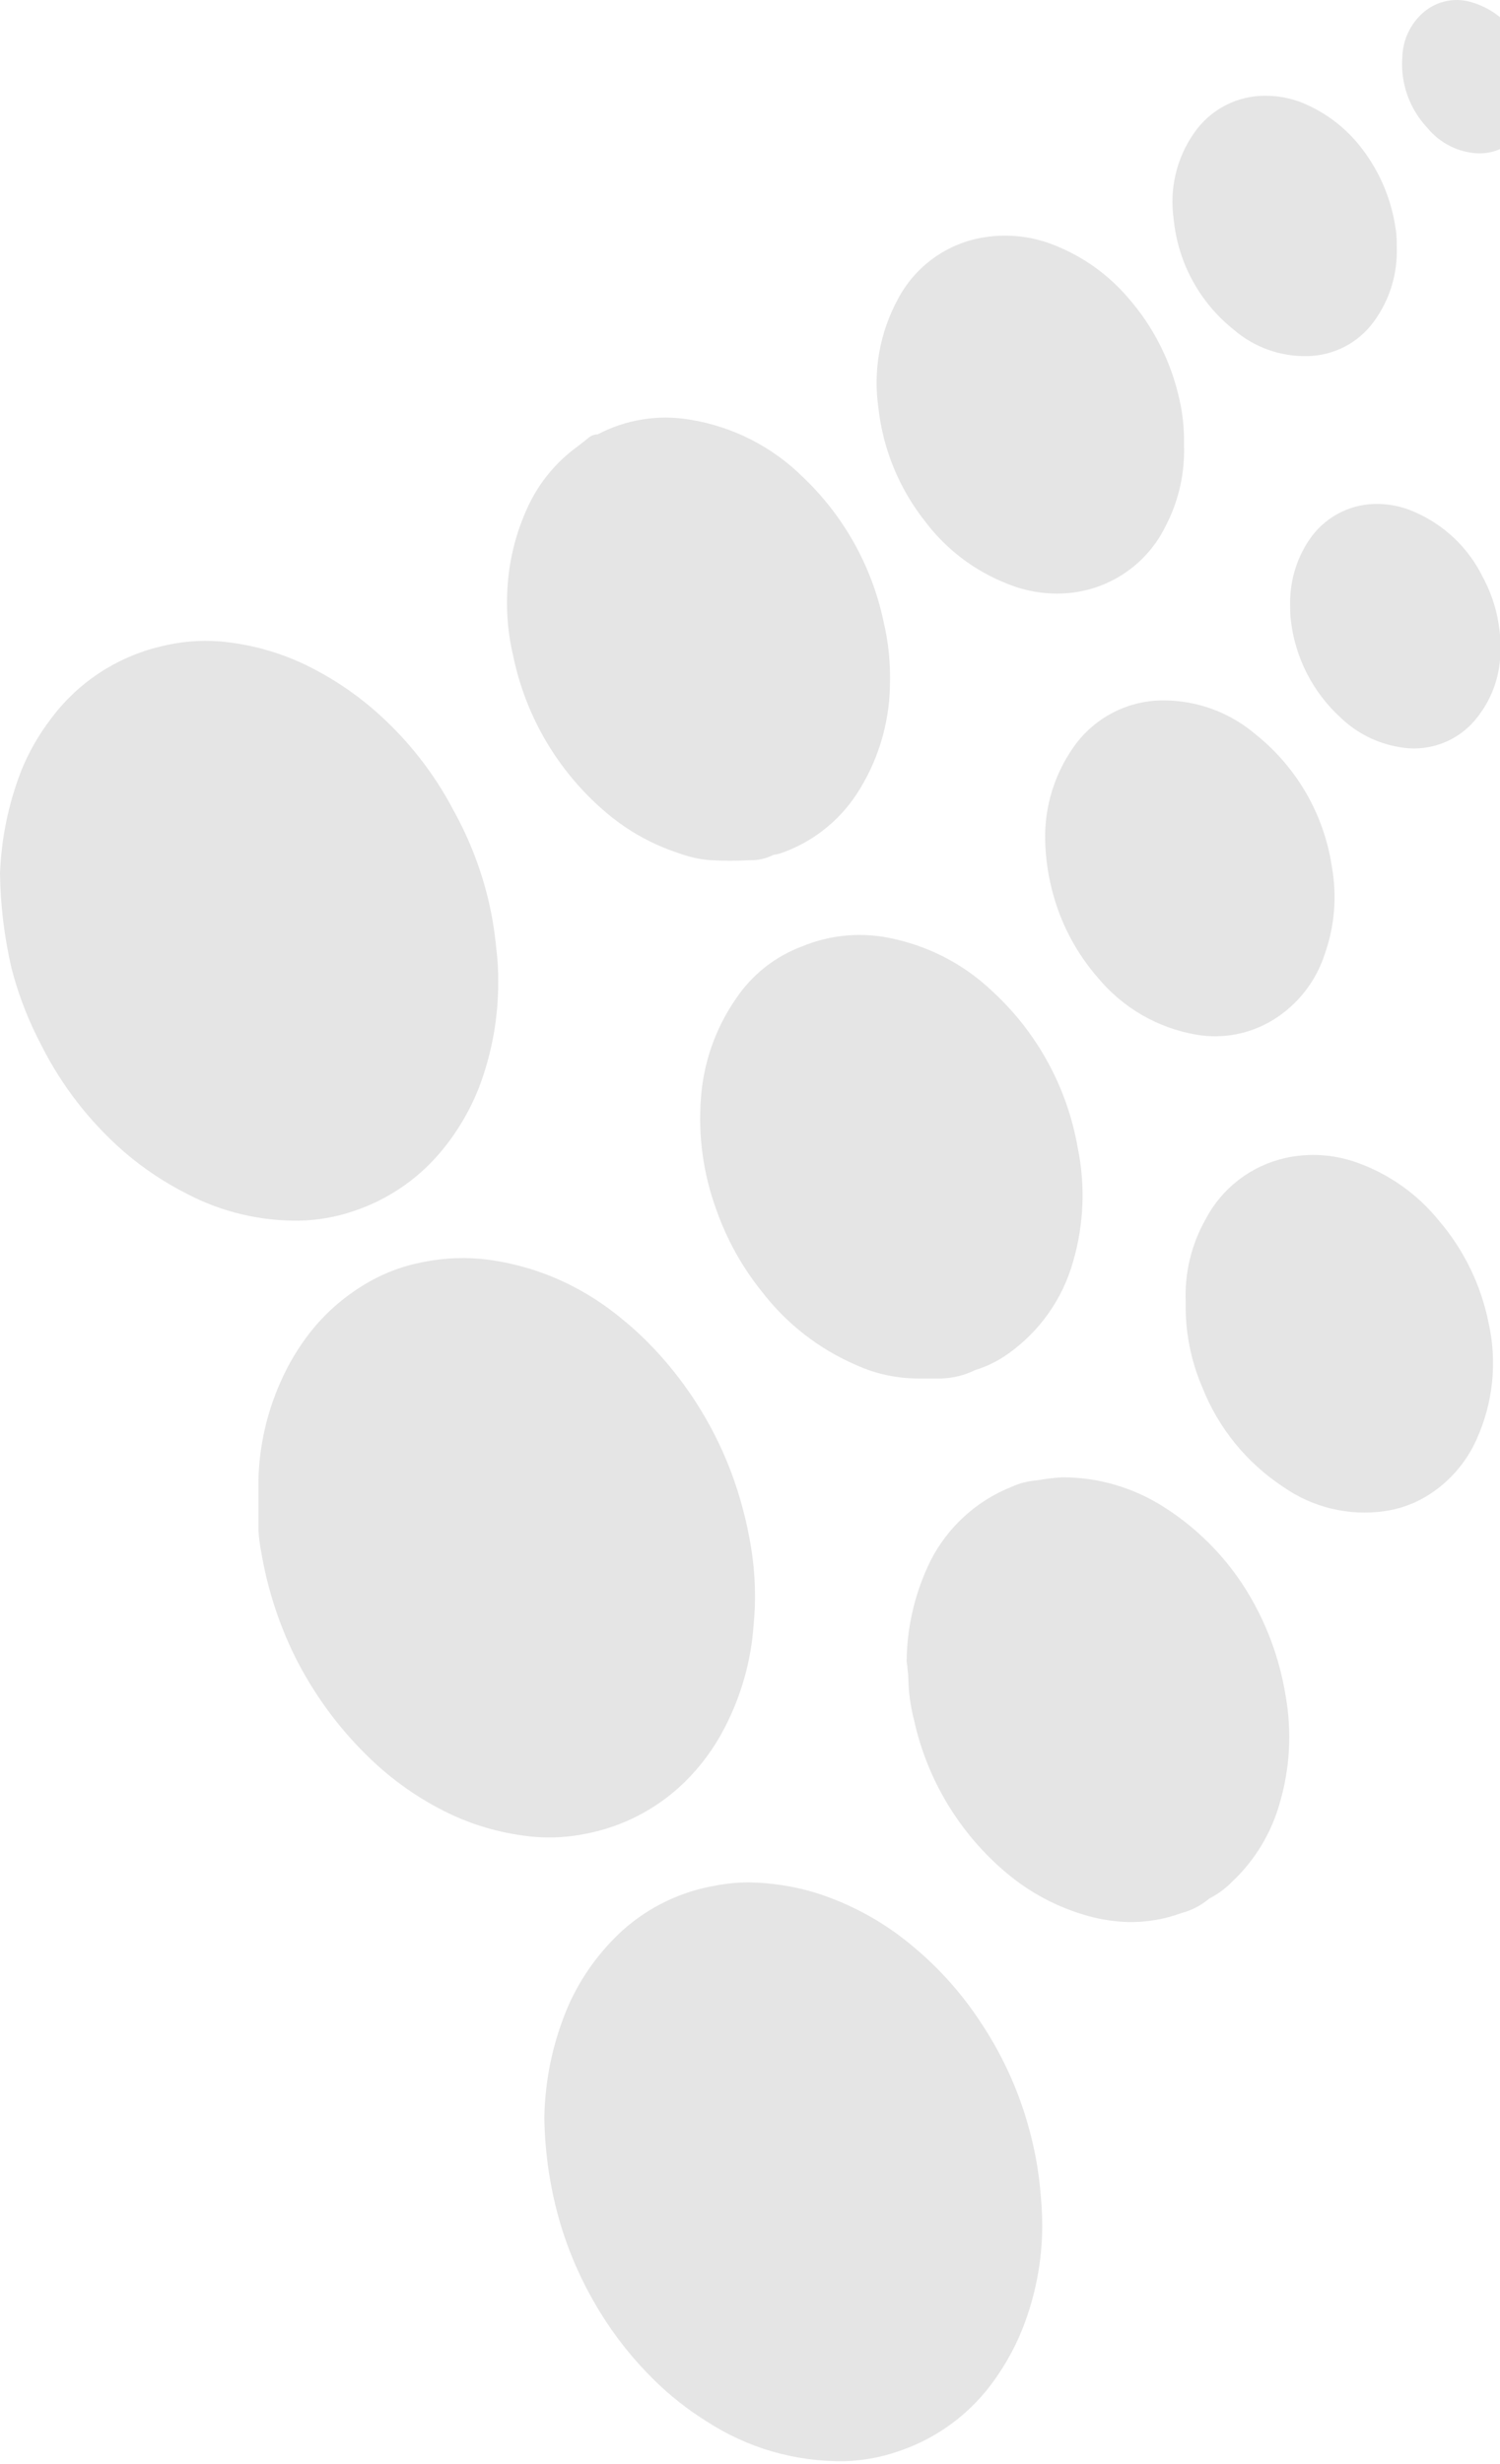 <svg width="120" height="197" viewBox="0 0 120 197" fill="none" xmlns="http://www.w3.org/2000/svg">
<g opacity="0.5">
<path d="M23.93 97.589C25.42 97.563 26.896 97.303 28.306 96.819C30.947 95.939 33.301 94.364 35.12 92.257C36.487 90.665 37.575 88.853 38.338 86.898C39.355 84.206 39.87 81.349 39.858 78.471C39.866 77.584 39.814 76.698 39.701 75.819C39.584 74.571 39.386 73.332 39.107 72.11C38.518 69.58 37.582 67.143 36.326 64.869C34.716 61.778 32.536 59.019 29.901 56.738C28.235 55.299 26.386 54.087 24.403 53.132C22.252 52.108 19.934 51.48 17.56 51.277C15.966 51.156 14.362 51.297 12.813 51.694C9.326 52.528 6.242 54.559 4.098 57.434C3.1 58.728 2.286 60.154 1.678 61.671C0.669 64.288 0.102 67.054 0 69.857C0.037 72.408 0.348 74.948 0.927 77.432C1.48 79.564 2.279 81.624 3.31 83.57C4.942 86.813 7.191 89.707 9.93 92.091C11.489 93.431 13.209 94.573 15.048 95.493C17.792 96.91 20.842 97.629 23.93 97.589Z" fill="#CCCCCC"/>
<path d="M82.517 170.926C81.717 167.642 80.349 164.523 78.474 161.71C76.998 159.449 75.195 157.418 73.124 155.684C70.795 153.701 68.09 152.21 65.17 151.298C63.468 150.794 61.706 150.523 59.931 150.492C59.044 150.492 58.16 150.575 57.289 150.742C54.504 151.202 51.908 152.447 49.807 154.33C47.965 156.01 46.491 158.052 45.477 160.329C44.253 163.169 43.597 166.221 43.548 169.313C43.589 172.257 44.041 175.182 44.893 178C45.627 180.375 46.655 182.649 47.952 184.769C49.192 186.8 50.681 188.669 52.384 190.332C53.627 191.548 54.998 192.627 56.473 193.549C59.758 195.705 63.614 196.825 67.543 196.766C68.999 196.73 70.44 196.471 71.817 195.997C74.564 195.091 77 193.43 78.845 191.203C80.102 189.659 81.113 187.93 81.84 186.076C82.846 183.502 83.368 180.764 83.379 178C83.379 176.832 83.305 175.924 83.212 174.997C83.082 173.624 82.85 172.264 82.517 170.926Z" fill="#CCCCCC"/>
<path d="M46.858 146.607C49.842 146.037 52.593 144.603 54.767 142.481C56.065 141.211 57.148 139.74 57.975 138.124C59.303 135.567 60.092 132.765 60.293 129.89C60.489 127.838 60.421 125.769 60.089 123.734C59.751 121.632 59.201 119.569 58.448 117.578C56.972 113.722 54.708 110.217 51.8 107.286C51.15 106.63 50.462 106.011 49.742 105.432C48.427 104.341 46.99 103.408 45.458 102.651C43.45 101.667 41.296 101.013 39.08 100.713C37.392 100.491 35.679 100.544 34.008 100.871C32.22 101.185 30.511 101.843 28.974 102.808C27.402 103.781 26.01 105.017 24.857 106.461C23.868 107.716 23.045 109.094 22.41 110.559C21.332 112.999 20.742 115.626 20.676 118.292C20.676 118.755 20.676 119.219 20.676 119.673C20.676 120.6 20.676 121.453 20.676 122.343C20.712 122.945 20.789 123.542 20.907 124.133C21.394 127.004 22.293 129.79 23.578 132.403C25.052 135.362 27.011 138.054 29.372 140.367C31.296 142.265 33.52 143.831 35.955 145.003C38.108 146.023 40.425 146.651 42.797 146.857C44.156 146.963 45.523 146.879 46.858 146.607Z" fill="#CCCCCC"/>
<path d="M74.033 41.718C75.716 43.941 77.982 45.655 80.579 46.669C82.174 47.326 83.907 47.578 85.623 47.402C87.241 47.232 88.789 46.654 90.122 45.721C91.455 44.789 92.53 43.532 93.244 42.071C94.3 40.056 94.809 37.798 94.718 35.525C94.748 34.306 94.623 33.088 94.347 31.9C93.674 28.868 92.242 26.057 90.184 23.732C88.641 21.951 86.701 20.56 84.519 19.671C82.706 18.905 80.715 18.661 78.771 18.966C77.305 19.19 75.913 19.756 74.707 20.617C73.5 21.479 72.514 22.613 71.826 23.926C70.387 26.573 69.841 29.613 70.269 32.595C70.639 35.93 71.944 39.093 74.033 41.718Z" fill="#CCCCCC"/>
<path d="M115.115 97.589C113.403 95.473 111.142 93.869 108.579 92.953C106.731 92.285 104.731 92.156 102.812 92.582C101.455 92.889 100.181 93.489 99.079 94.339C97.977 95.19 97.074 96.27 96.433 97.505C95.301 99.518 94.755 101.808 94.857 104.116C94.807 106.45 95.259 108.768 96.183 110.912C97.473 114.175 99.74 116.96 102.673 118.885C105.029 120.531 107.922 121.22 110.767 120.814C111.826 120.664 112.85 120.325 113.789 119.813C115.732 118.734 117.267 117.046 118.156 115.01C119.459 112.101 119.784 108.848 119.083 105.738C118.477 102.728 117.111 99.923 115.115 97.589Z" fill="#CCCCCC"/>
<path d="M95.738 82.726C97.858 83.083 100.036 82.658 101.866 81.53C103.819 80.322 105.278 78.459 105.983 76.273C106.769 74.053 106.967 71.667 106.558 69.347C105.945 65.151 103.757 61.345 100.439 58.704C98.392 56.961 95.793 56.002 93.105 55.996C91.694 55.987 90.302 56.32 89.047 56.966C87.793 57.612 86.713 58.552 85.901 59.705C84.366 61.87 83.564 64.469 83.611 67.122C83.642 68.692 83.882 70.251 84.325 71.758C85.012 74.119 86.204 76.302 87.82 78.156C89.825 80.581 92.635 82.203 95.738 82.726Z" fill="#CCCCCC"/>
<path d="M79.309 79.175C77.152 77.148 74.492 75.736 71.604 75.086C69.134 74.488 66.538 74.686 64.187 75.652C62.01 76.461 60.144 77.938 58.856 79.871C57.235 82.219 56.275 84.96 56.074 87.807C55.843 90.821 56.26 93.85 57.298 96.689C58.141 99.103 59.396 101.352 61.007 103.337C62.971 105.87 65.545 107.864 68.489 109.132C70.04 109.839 71.725 110.205 73.431 110.207C74.07 110.207 74.71 110.207 75.35 110.207C76.271 110.175 77.175 109.948 78.001 109.539C78.954 109.249 79.853 108.804 80.662 108.223C83.199 106.424 85.037 103.804 85.864 100.806C86.716 97.86 86.837 94.751 86.216 91.747C85.372 86.906 82.942 82.484 79.309 79.175Z" fill="#CCCCCC"/>
<path d="M48.676 65.12C50.322 66.481 52.209 67.522 54.239 68.189C55.07 68.502 55.94 68.698 56.825 68.773C57.882 68.828 58.949 68.828 60.015 68.773C60.659 68.787 61.296 68.641 61.869 68.346C62.041 68.322 62.211 68.288 62.379 68.244C64.889 67.395 67.045 65.735 68.508 63.525C70.214 60.928 71.147 57.898 71.196 54.791C71.253 53.051 71.075 51.311 70.668 49.618C69.733 45.248 67.503 41.261 64.27 38.176C61.791 35.708 58.594 34.086 55.138 33.541C52.632 33.129 50.061 33.546 47.813 34.727C47.528 34.73 47.253 34.839 47.044 35.033C46.738 35.265 46.441 35.525 46.117 35.757C44.478 36.963 43.163 38.556 42.288 40.392C41.221 42.642 40.637 45.089 40.572 47.578C40.514 49.212 40.676 50.846 41.054 52.436C42.079 57.407 44.767 61.881 48.676 65.12Z" fill="#CCCCCC"/>
<path d="M100.383 128.305C98.661 125.093 96.134 122.384 93.049 120.443C90.636 118.915 87.839 118.105 84.983 118.107C84.308 118.149 83.636 118.23 82.971 118.348C82.266 118.4 81.575 118.575 80.931 118.867C78.12 119.984 75.813 122.087 74.441 124.782C73.213 127.273 72.561 130.007 72.531 132.783C72.536 132.924 72.555 133.064 72.587 133.201C72.587 133.479 72.661 133.766 72.661 134.044C72.675 135.218 72.831 136.385 73.124 137.521C74.177 142.308 76.785 146.612 80.542 149.76C82.451 151.362 84.684 152.532 87.088 153.19C88.112 153.473 89.168 153.632 90.23 153.663C91.687 153.696 93.138 153.454 94.505 152.949C95.331 152.734 96.098 152.334 96.748 151.781C97.415 151.441 98.022 150.997 98.547 150.464C100.399 148.729 101.734 146.515 102.404 144.067C103.198 141.323 103.354 138.434 102.858 135.621C102.451 133.06 101.614 130.587 100.383 128.305Z" fill="#CCCCCC"/>
<path d="M98.695 26.355C100.328 27.766 102.426 28.519 104.583 28.469C105.617 28.455 106.634 28.201 107.554 27.729C108.474 27.256 109.272 26.576 109.886 25.743C111.18 23.99 111.834 21.847 111.74 19.671C111.74 19.328 111.741 18.743 111.648 18.271C111.318 15.973 110.409 13.796 109.005 11.947C107.892 10.462 106.435 9.268 104.759 8.471C103.672 7.935 102.476 7.656 101.264 7.655C100.139 7.643 99.028 7.907 98.029 8.425C97.03 8.942 96.174 9.696 95.534 10.622C94.128 12.624 93.54 15.089 93.893 17.51C94.059 19.231 94.57 20.901 95.396 22.421C96.221 23.94 97.343 25.278 98.695 26.355Z" fill="#CCCCCC"/>
<path d="M113.224 40.958C112.19 40.485 111.06 40.257 109.923 40.29C108.889 40.323 107.876 40.602 106.972 41.105C106.067 41.609 105.295 42.321 104.722 43.183C103.695 44.72 103.167 46.536 103.211 48.384C103.211 48.802 103.211 49.191 103.266 49.58C103.607 52.572 105.02 55.339 107.244 57.368C108.53 58.609 110.163 59.431 111.926 59.724C113.084 59.945 114.281 59.841 115.384 59.423C116.487 59.006 117.453 58.292 118.175 57.359C119.337 55.899 119.988 54.098 120.029 52.232C120.119 50.095 119.625 47.973 118.602 46.094C117.468 43.803 115.565 41.985 113.224 40.958Z" fill="#CCCCCC"/>
<path d="M121.569 3.241C120.762 1.798 119.436 0.717 117.86 0.219C117.184 -0.012 116.459 -0.061 115.758 0.076C115.057 0.212 114.404 0.53 113.864 0.998C113.354 1.443 112.941 1.989 112.652 2.602C112.363 3.215 112.204 3.881 112.186 4.558C112.106 5.59 112.243 6.627 112.588 7.602C112.933 8.578 113.478 9.47 114.188 10.223C114.684 10.829 115.301 11.325 116.001 11.676C116.701 12.028 117.467 12.227 118.249 12.262C118.894 12.28 119.533 12.145 120.114 11.867C120.696 11.59 121.204 11.179 121.596 10.668C122.381 9.638 122.775 8.363 122.709 7.07C122.681 5.715 122.287 4.392 121.569 3.241Z" fill="#CCCCCC"/>
</g>
</svg>
